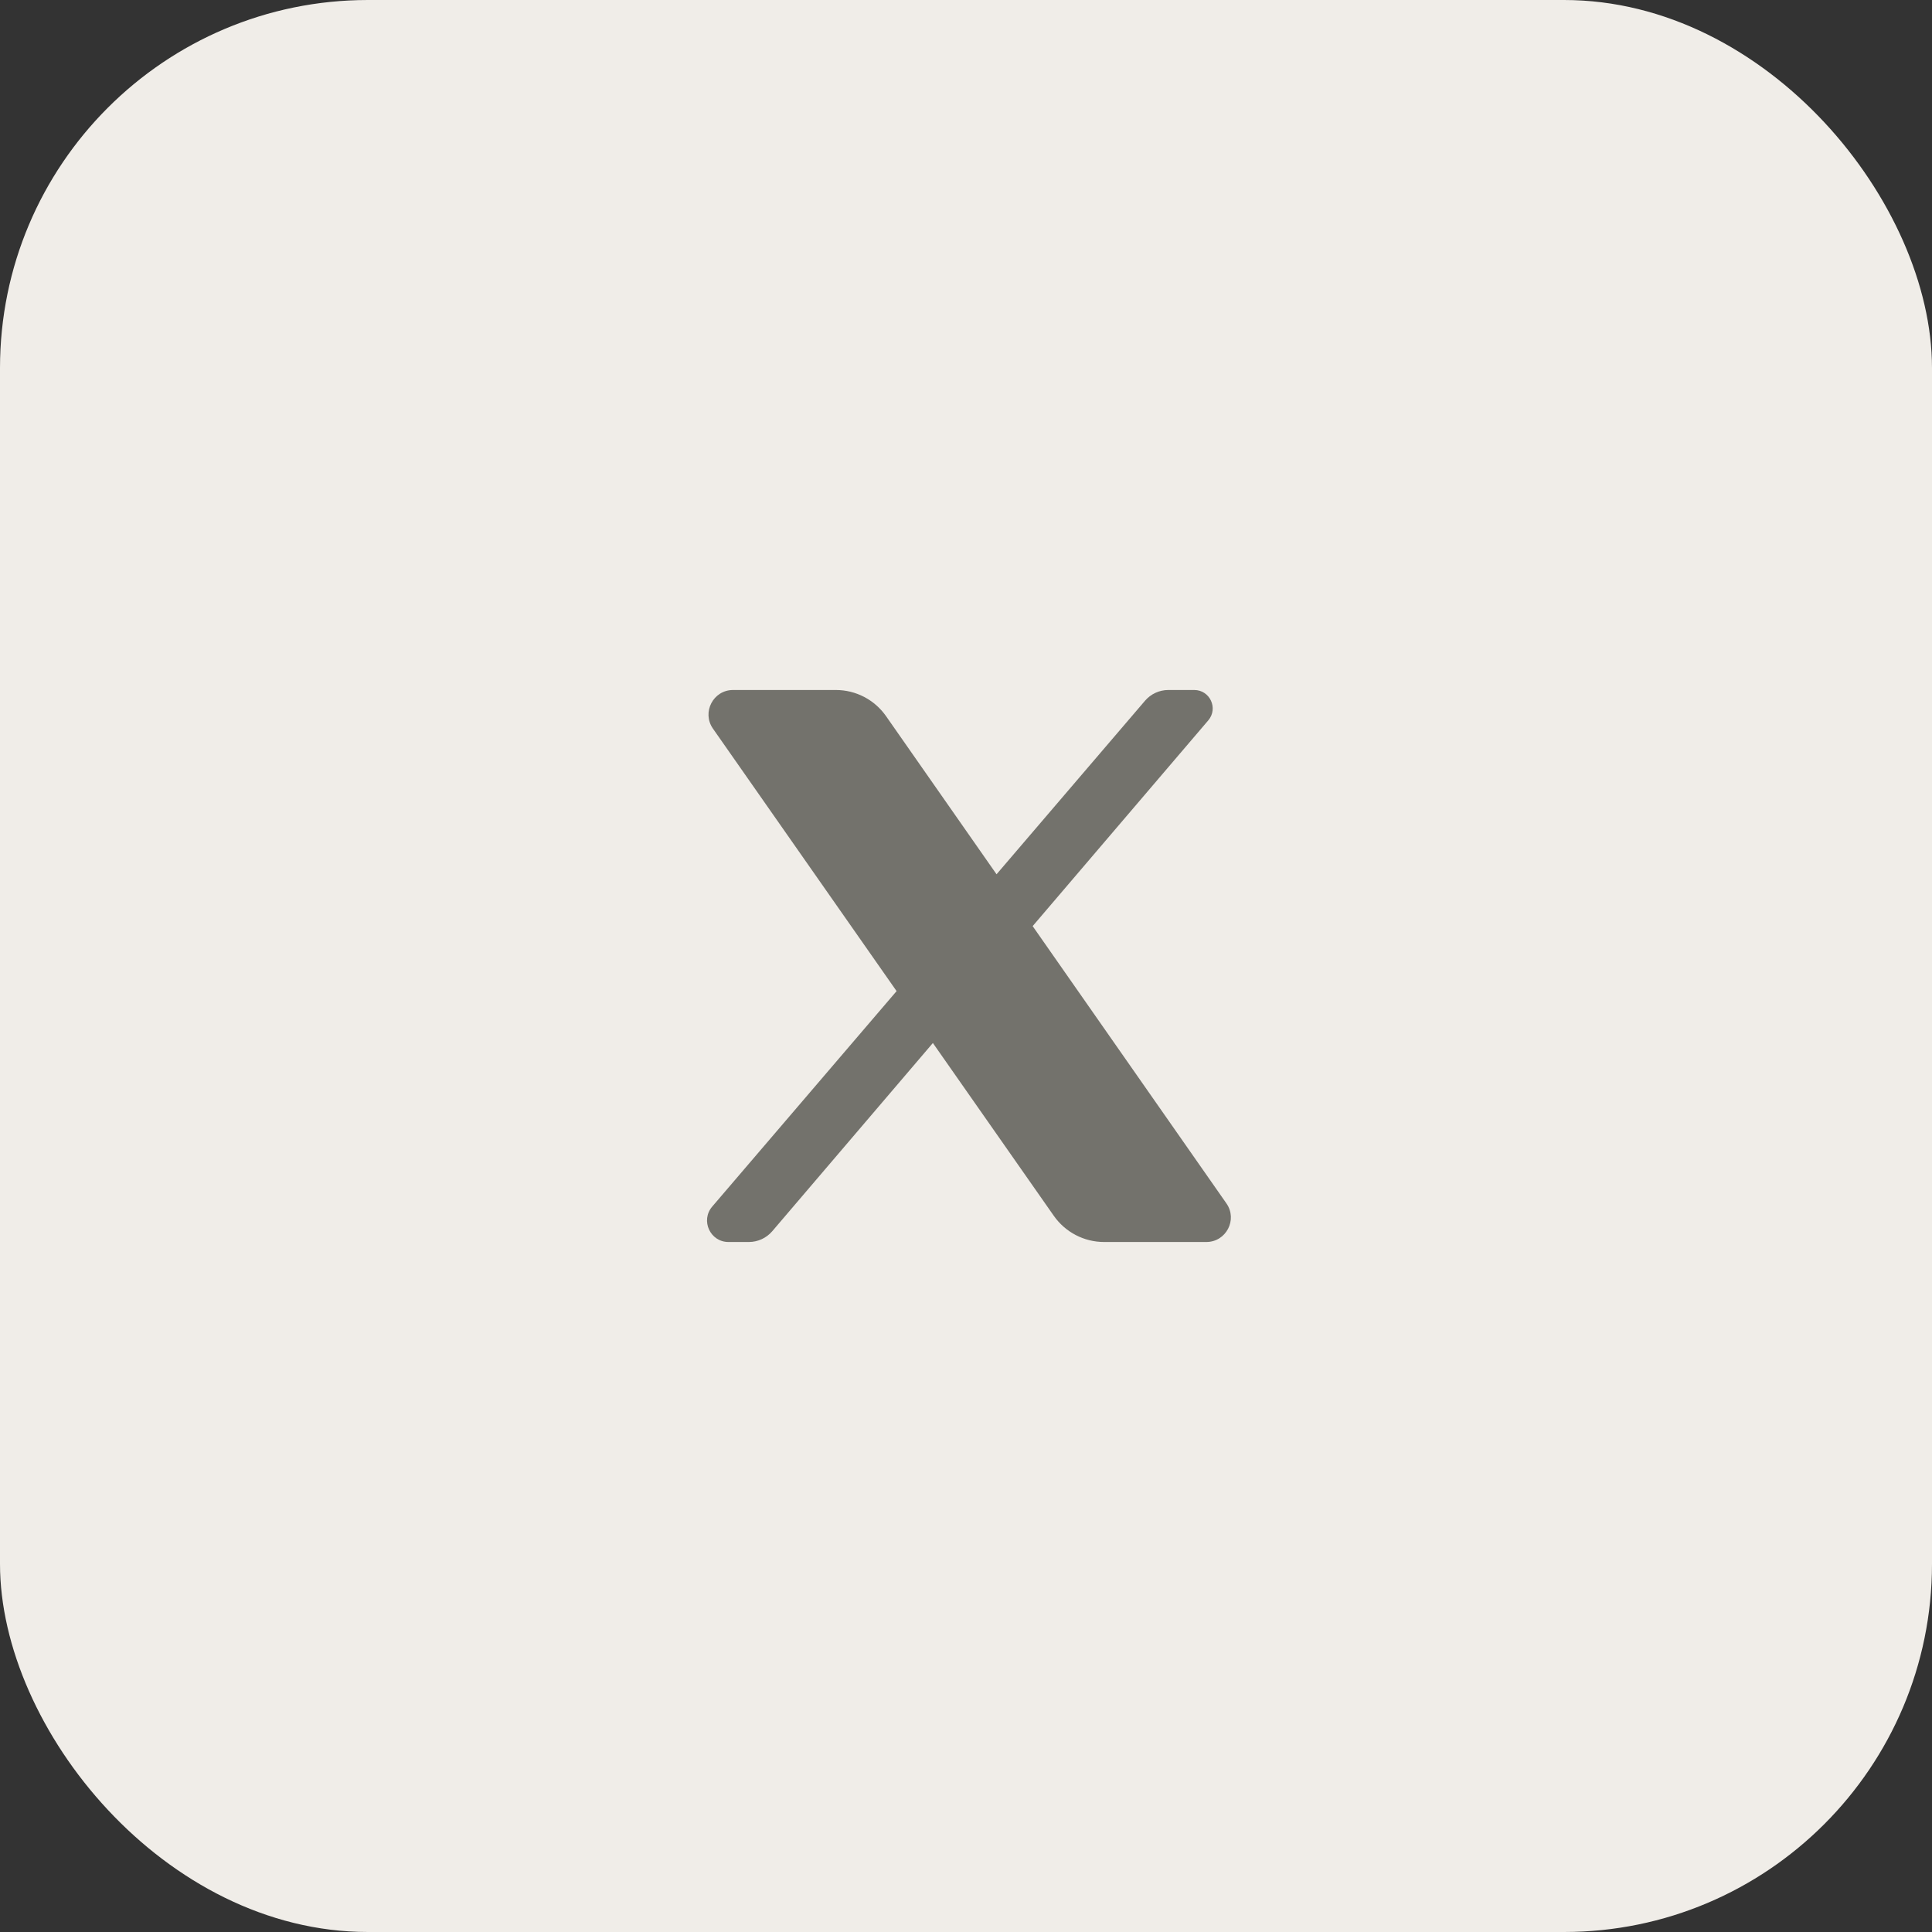 <svg width="42" height="42" viewBox="0 0 42 42" fill="none" xmlns="http://www.w3.org/2000/svg">
<rect x="0" y="0" width="42" height="42" fill="#333333" stroke="none"/>
<rect width="42" height="42" rx="8" fill="#F0EDE8"/>
<path d="M15.936 15C15.505 15 15.252 15.486 15.499 15.84L19.491 21.546L15.483 26.23C15.224 26.533 15.439 27 15.837 27H16.28C16.475 27 16.661 26.914 16.788 26.766L20.28 22.674L22.909 26.431C23.159 26.787 23.567 27 24.001 27H26.224C26.655 27 26.908 26.515 26.662 26.162L22.449 20.133L26.267 15.66C26.488 15.4 26.304 15 25.962 15H25.398C25.204 15 25.019 15.085 24.892 15.233L21.664 19.006L19.263 15.57C19.014 15.213 18.607 15 18.171 15H15.936Z" fill="#73726C"/>
</svg>
